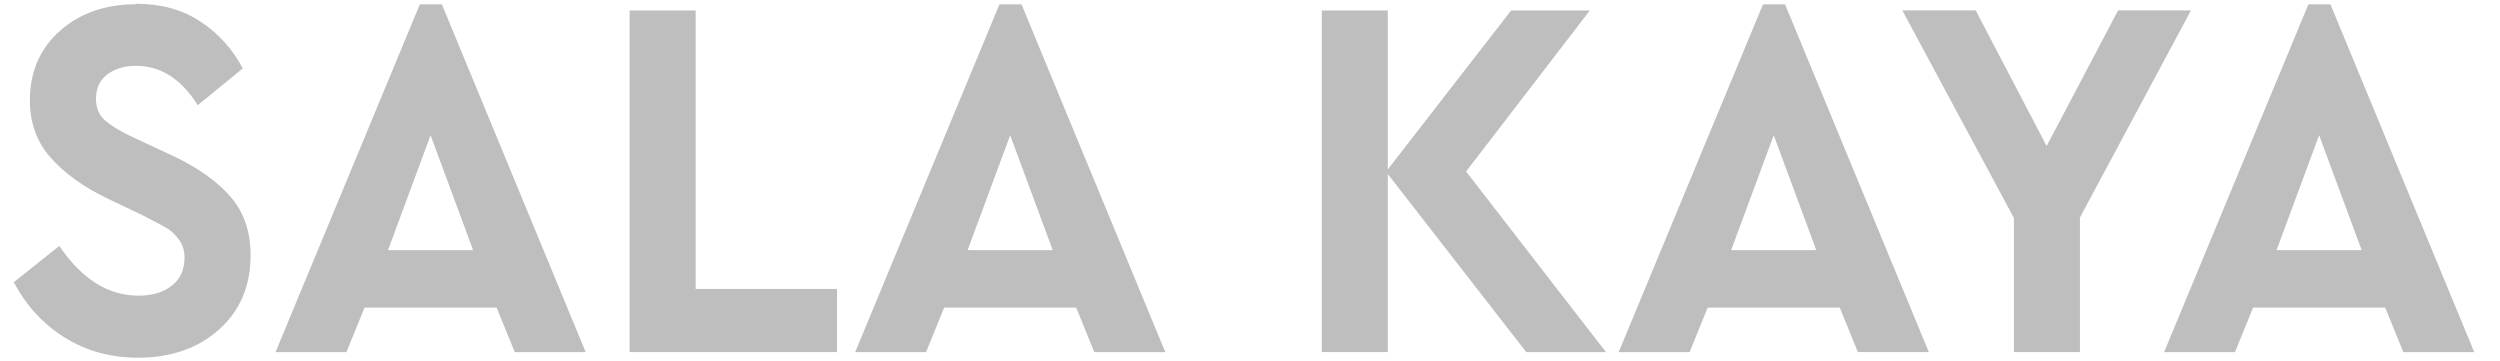 <svg width="83" height="12" viewBox="0 0 83 12" fill="none" xmlns="http://www.w3.org/2000/svg">
<g id="logo">
<path id="Vector" d="M4.501 0.124C5.33 0.124 6.045 0.313 6.645 0.709C7.246 1.104 7.718 1.62 8.059 2.273L6.565 3.492C6.012 2.615 5.331 2.186 4.519 2.186C4.145 2.186 3.836 2.273 3.577 2.461C3.317 2.649 3.187 2.926 3.187 3.285C3.187 3.577 3.285 3.818 3.479 3.989C3.674 4.161 3.998 4.367 4.453 4.574L5.671 5.141C6.564 5.553 7.23 6.034 7.669 6.55C8.108 7.065 8.319 7.701 8.319 8.474C8.319 9.505 7.961 10.331 7.262 10.949C6.564 11.568 5.671 11.876 4.583 11.876C3.673 11.876 2.862 11.652 2.147 11.206C1.432 10.76 0.864 10.141 0.458 9.368L1.969 8.166C2.716 9.266 3.593 9.816 4.6 9.816C5.072 9.816 5.445 9.695 5.721 9.471C5.996 9.248 6.126 8.939 6.126 8.544C6.126 8.32 6.061 8.115 5.931 7.942C5.801 7.771 5.655 7.633 5.492 7.547C5.33 7.46 5.086 7.323 4.745 7.152L3.591 6.602C2.763 6.207 2.13 5.742 1.675 5.227C1.22 4.711 0.992 4.076 0.992 3.336C0.992 2.375 1.333 1.6 1.999 1.016C2.664 0.432 3.508 0.14 4.532 0.14L4.501 0.124Z" fill="#BEBEBE"/>
<path id="Vector_2" d="M16.487 10.212H12.103L11.502 11.691H9.147L13.939 0.143H14.67L19.445 11.691H17.091L16.487 10.212ZM14.295 4.489L12.882 8.305H15.707L14.295 4.489Z" fill="#BEBEBE"/>
<path id="Vector_3" d="M23.096 9.593H27.789V11.689H20.903V0.348H23.096V9.593Z" fill="#BEBEBE"/>
<path id="Vector_4" d="M35.73 10.212H31.346L30.745 11.691H28.391L33.182 0.143H33.913L38.688 11.691H36.331L35.73 10.212ZM33.538 4.489L32.125 8.305H34.95L33.538 4.489Z" fill="#BEBEBE"/>
<path id="Vector_5" d="M50.671 11.689L46.075 5.778V11.689H43.883V0.348H46.075V5.624L50.168 0.348H52.783L48.674 5.693L53.319 11.691H50.671V11.689Z" fill="#BEBEBE"/>
<path id="Vector_6" d="M61.08 10.212H56.695L56.094 11.691H53.74L58.532 0.143H59.263L64.037 11.689H61.681L61.08 10.212ZM58.888 4.489L57.474 8.305H60.3L58.888 4.489Z" fill="#BEBEBE"/>
<path id="Vector_7" d="M69.054 7.221V11.689H66.862V7.238L63.158 0.346H65.594L67.948 4.848L70.32 0.346H72.74L69.054 7.221Z" fill="#BEBEBE"/>
<path id="Vector_8" d="M79.188 10.212H74.803L74.202 11.691H71.848L76.639 0.143H77.37L82.145 11.691H79.791L79.188 10.212ZM76.995 4.489L75.582 8.305H78.407L76.995 4.489Z" fill="#BEBEBE"/>
</g>
</svg>
